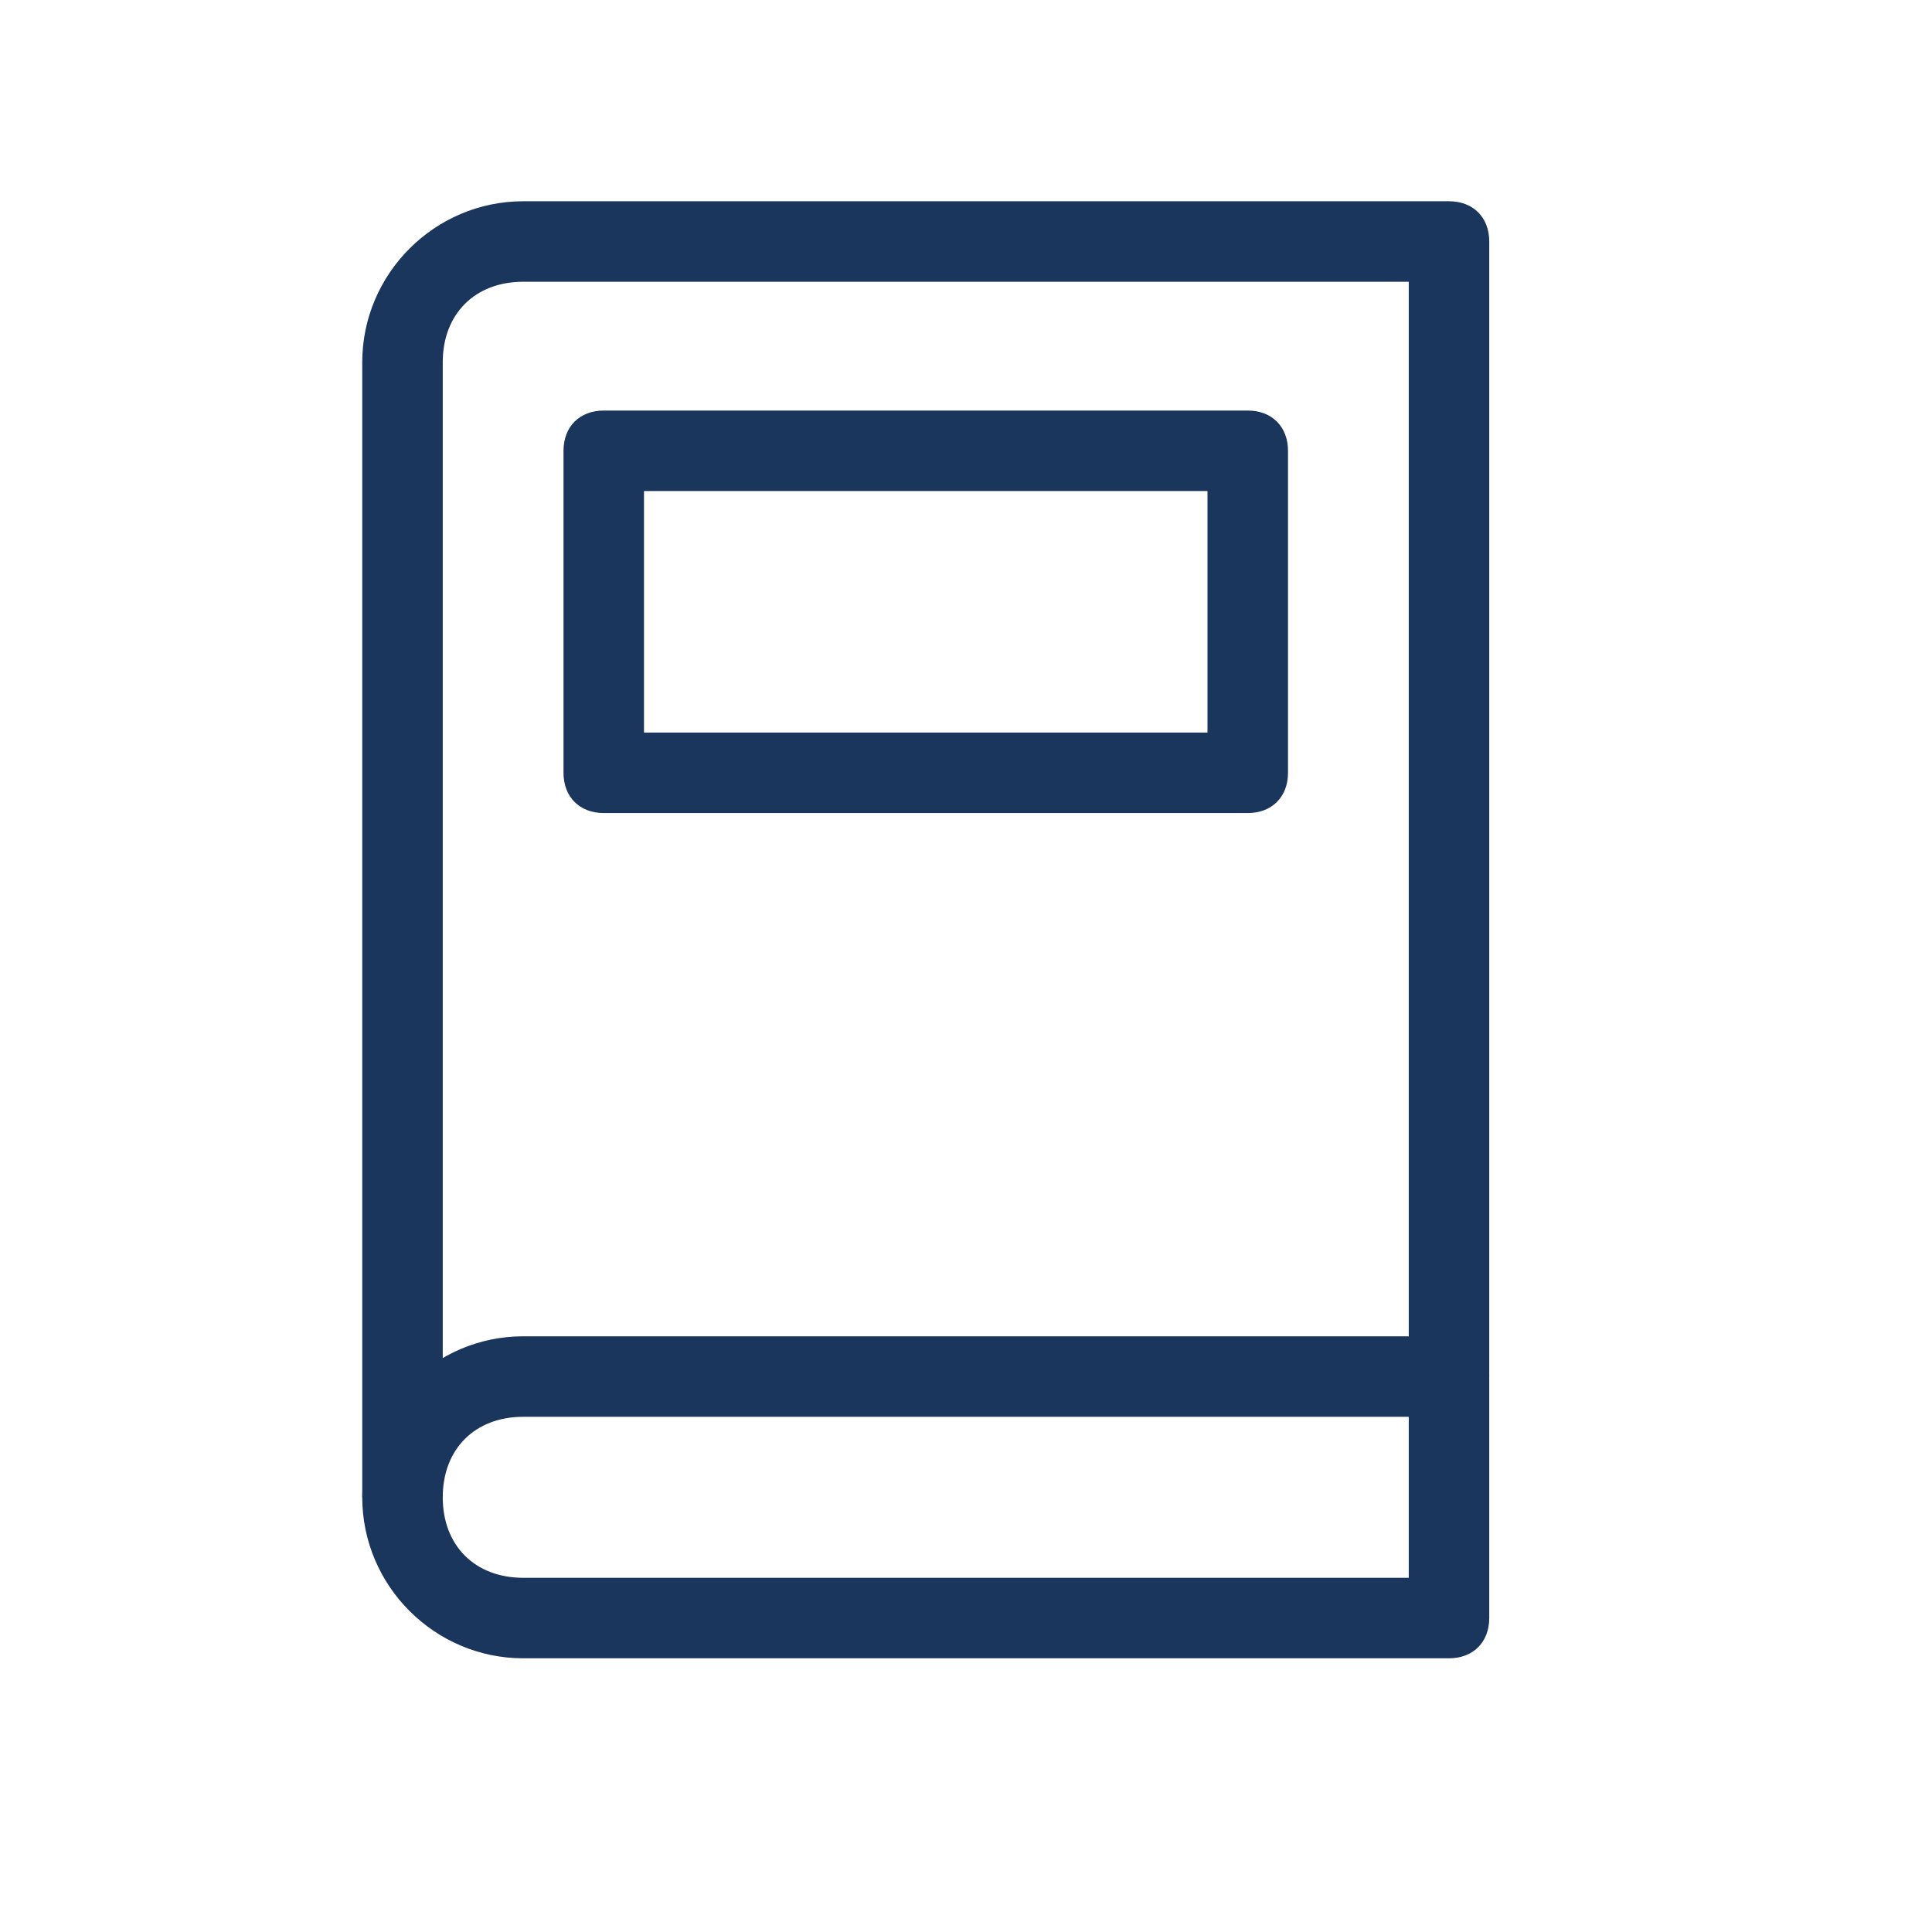 <?xml version="1.0" encoding="utf-8"?>
<!-- Generator: Adobe Illustrator 26.5.0, SVG Export Plug-In . SVG Version: 6.00 Build 0)  -->
<svg version="1.1" id="Layer_1" xmlns="http://www.w3.org/2000/svg" xmlns:xlink="http://www.w3.org/1999/xlink" x="0px" y="0px"
	 viewBox="0 0 24 24" style="enable-background:new 0 0 24 24;" xml:space="preserve">
<style type="text/css">
	.st0{fill:#1B365C;}
</style>
<path class="st0" d="M5.5,18.6h-1V4.5c0-1.1,0.9-2,2-2H18c0.3,0,0.5,0.2,0.5,0.5v14.1h-1V3.5h-11c-0.6,0-1,0.4-1,1V18.6z"/>
<path class="st0" d="M15.5,10.1h-8C7.2,10.1,7,9.9,7,9.6v-4c0-0.3,0.2-0.5,0.5-0.5h8c0.3,0,0.5,0.2,0.5,0.5v4
	C16,9.9,15.8,10.1,15.5,10.1z M8,9.1h7v-3H8V9.1z"/>
<path class="st0" d="M18,20.6H6.5c-1.1,0-2-0.9-2-2s0.9-2,2-2H18c0.3,0,0.5,0.2,0.5,0.5v3C18.5,20.4,18.3,20.6,18,20.6z M6.5,17.6
	c-0.6,0-1,0.4-1,1s0.4,1,1,1h11v-2H6.5z"/>
</svg>
